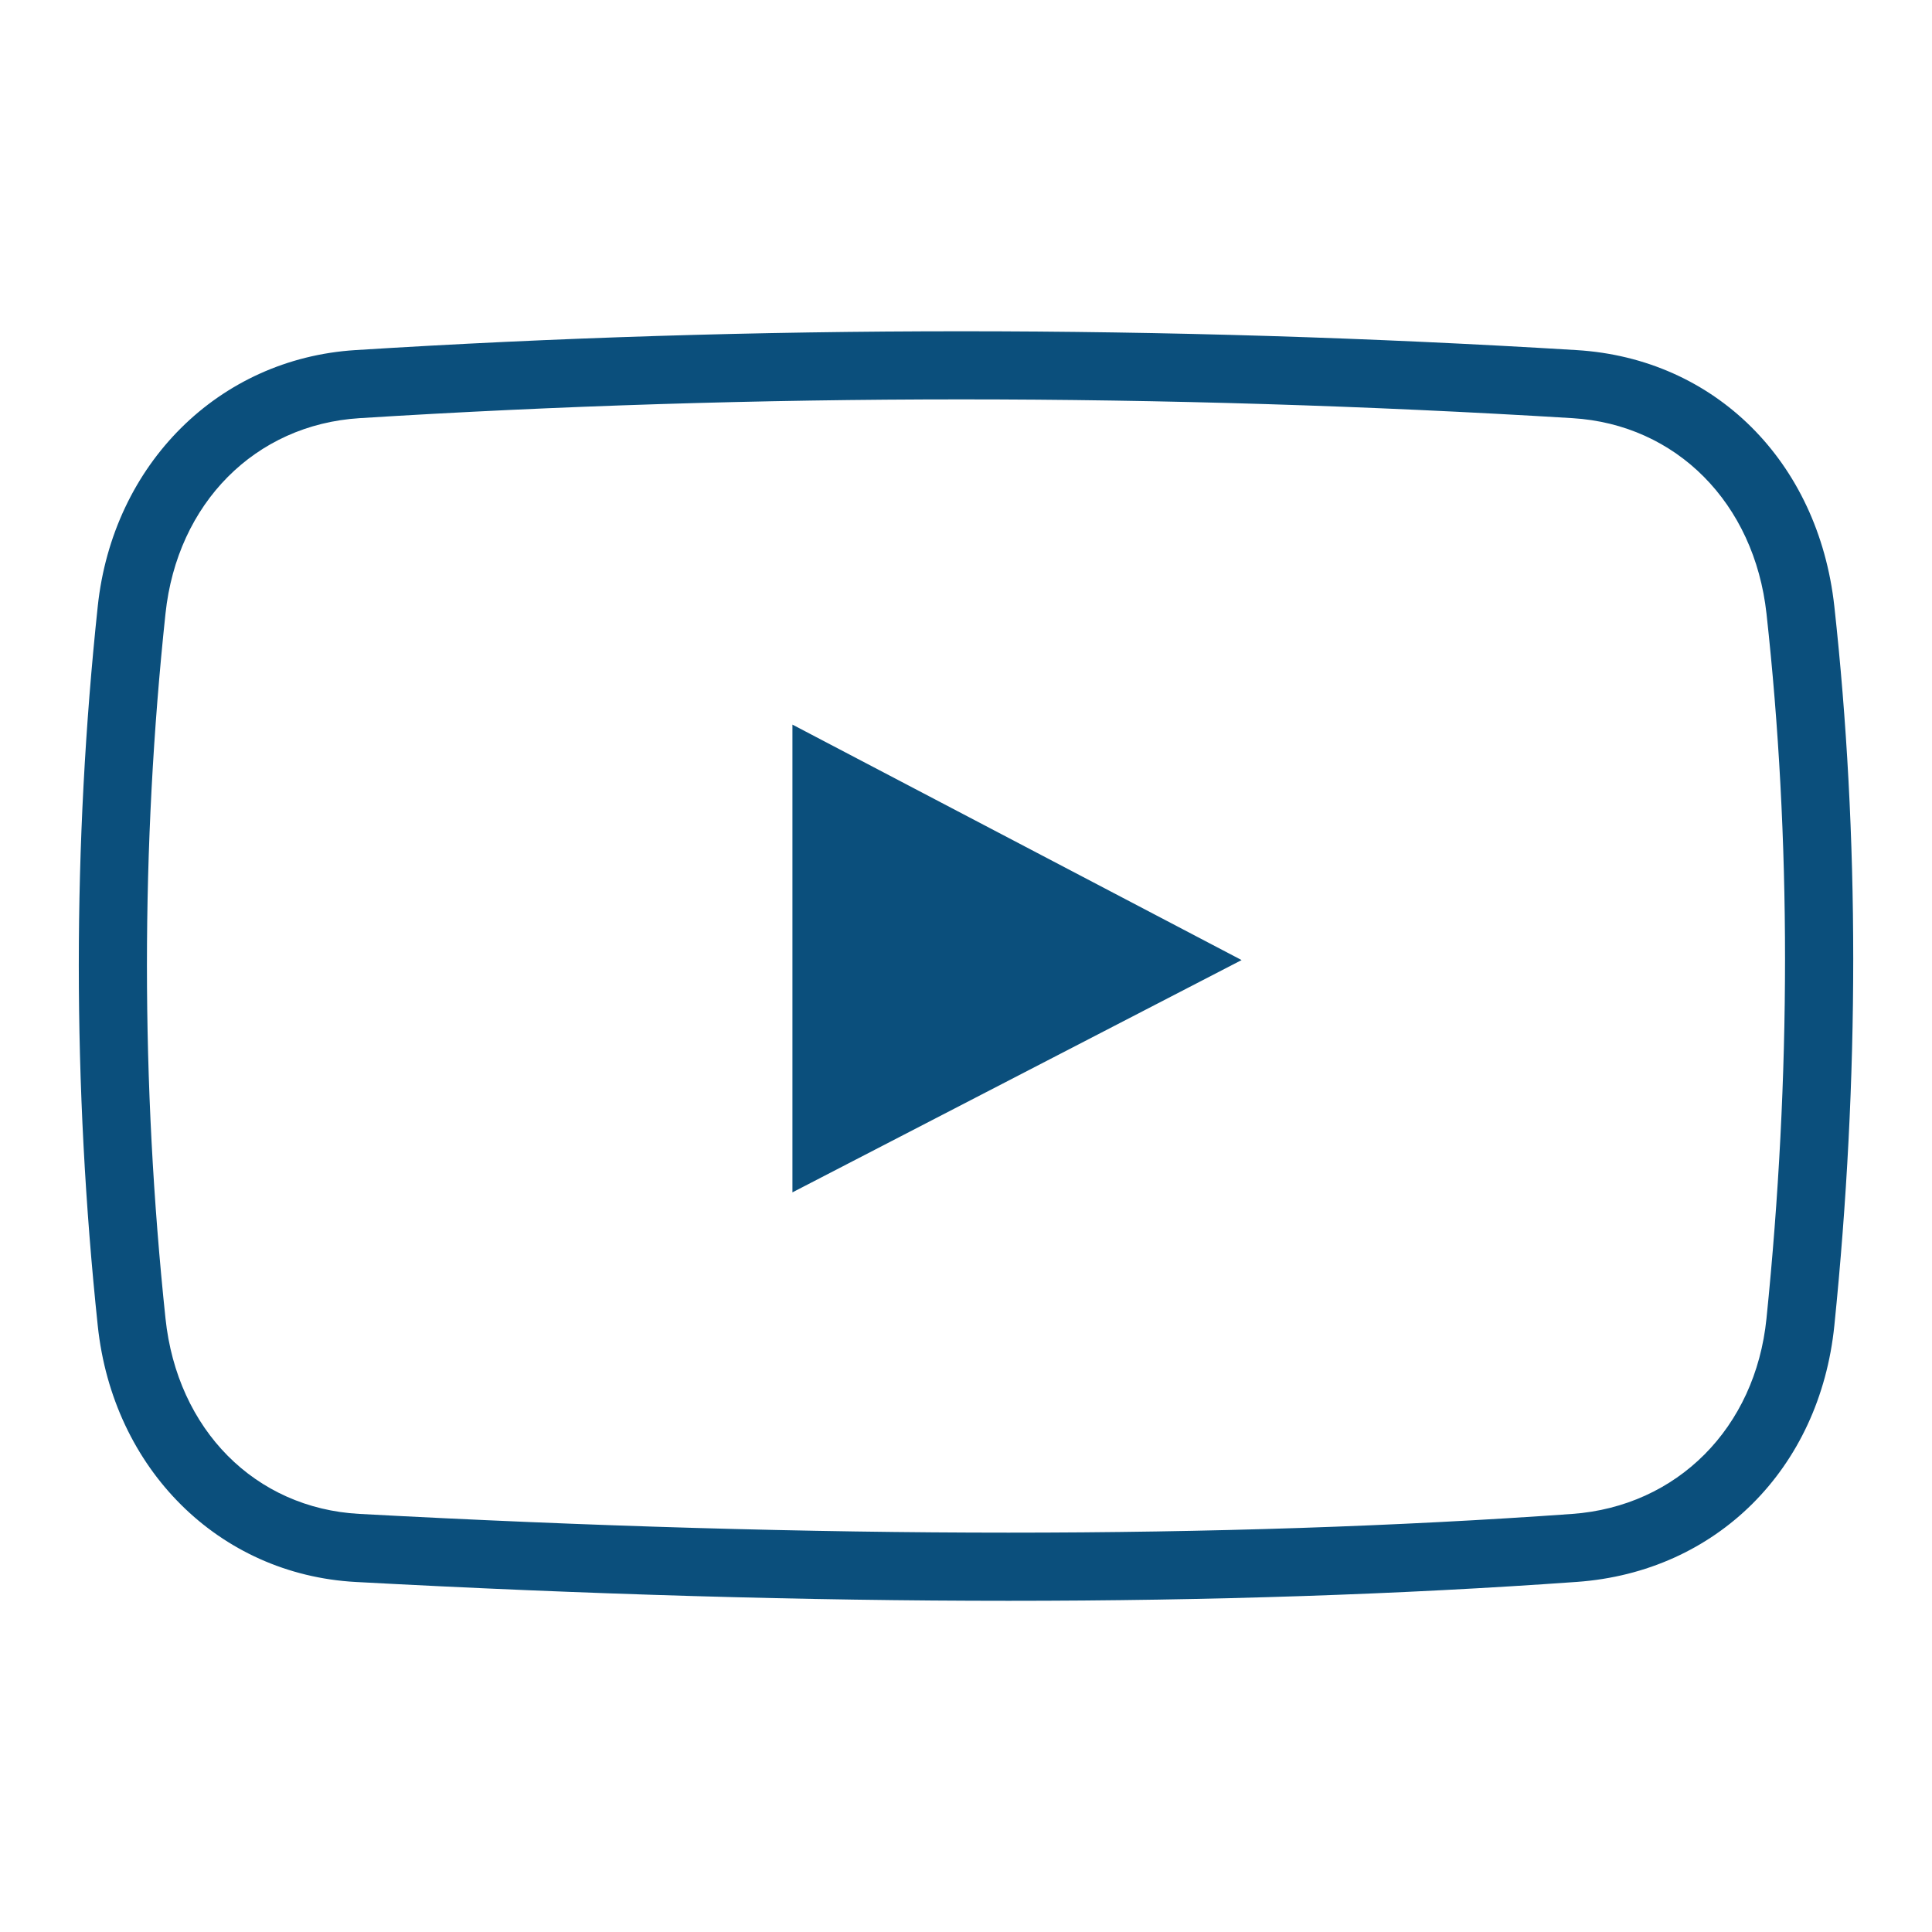 <?xml version="1.0" encoding="utf-8"?>

<!-- Generator: Adobe Illustrator 15.1.0, SVG Export Plug-In . SVG Version: 6.00 Build 0)  -->

<!DOCTYPE svg PUBLIC "-//W3C//DTD SVG 1.1//EN" "http://www.w3.org/Graphics/SVG/1.1/DTD/svg11.dtd">

<svg version="1.1" id="Layer_1" xmlns="http://www.w3.org/2000/svg" xmlns:xlink="http://www.w3.org/1999/xlink" x="0px" y="0px"

	 width="56.69px" height="56.69px" viewBox="0 0 56.69 56.69" enable-background="new 0 0 56.69 56.69" xml:space="preserve">

<style type="text/css">

	.st0{fill-rule:evenodd;clip-rule:evenodd;fill:#0b4f7c;}

</style>

<path class="st0" d="M29.593,46.972C29.592,46.972,29.593,46.972,29.593,46.972c-5.921,0-12.367-0.187-19.158-0.553

	c-4.012-0.22-7.124-3.313-7.567-7.523c-0.741-7.033-0.741-14.133,0-21.103c0.442-4.175,3.55-7.268,7.558-7.52

	c11.712-0.737,23.763-0.737,35.836,0c4.055,0.246,7.093,3.266,7.562,7.516c0.739,6.729,0.74,13.828,0.001,21.104

	c-0.427,4.207-3.462,7.231-7.552,7.524C41.126,46.785,35.514,46.972,29.593,46.972z M28.208,11.719

	c-5.902,0-11.843,0.186-17.658,0.551c-3.063,0.192-5.351,2.497-5.694,5.734c-0.726,6.83-0.726,13.788,0,20.683

	c0.343,3.263,2.628,5.567,5.686,5.735c6.755,0.364,13.165,0.55,19.049,0.55c5.874,0,11.438-0.185,16.538-0.549

	c3.086-0.222,5.379-2.525,5.704-5.732c0.726-7.136,0.726-14.094,0.001-20.683c-0.357-3.247-2.646-5.553-5.694-5.738

	C40.145,11.904,34.111,11.719,28.208,11.719z M23.252,21.262v13.725l13.18-6.816L23.252,21.262z"/>

</svg>


